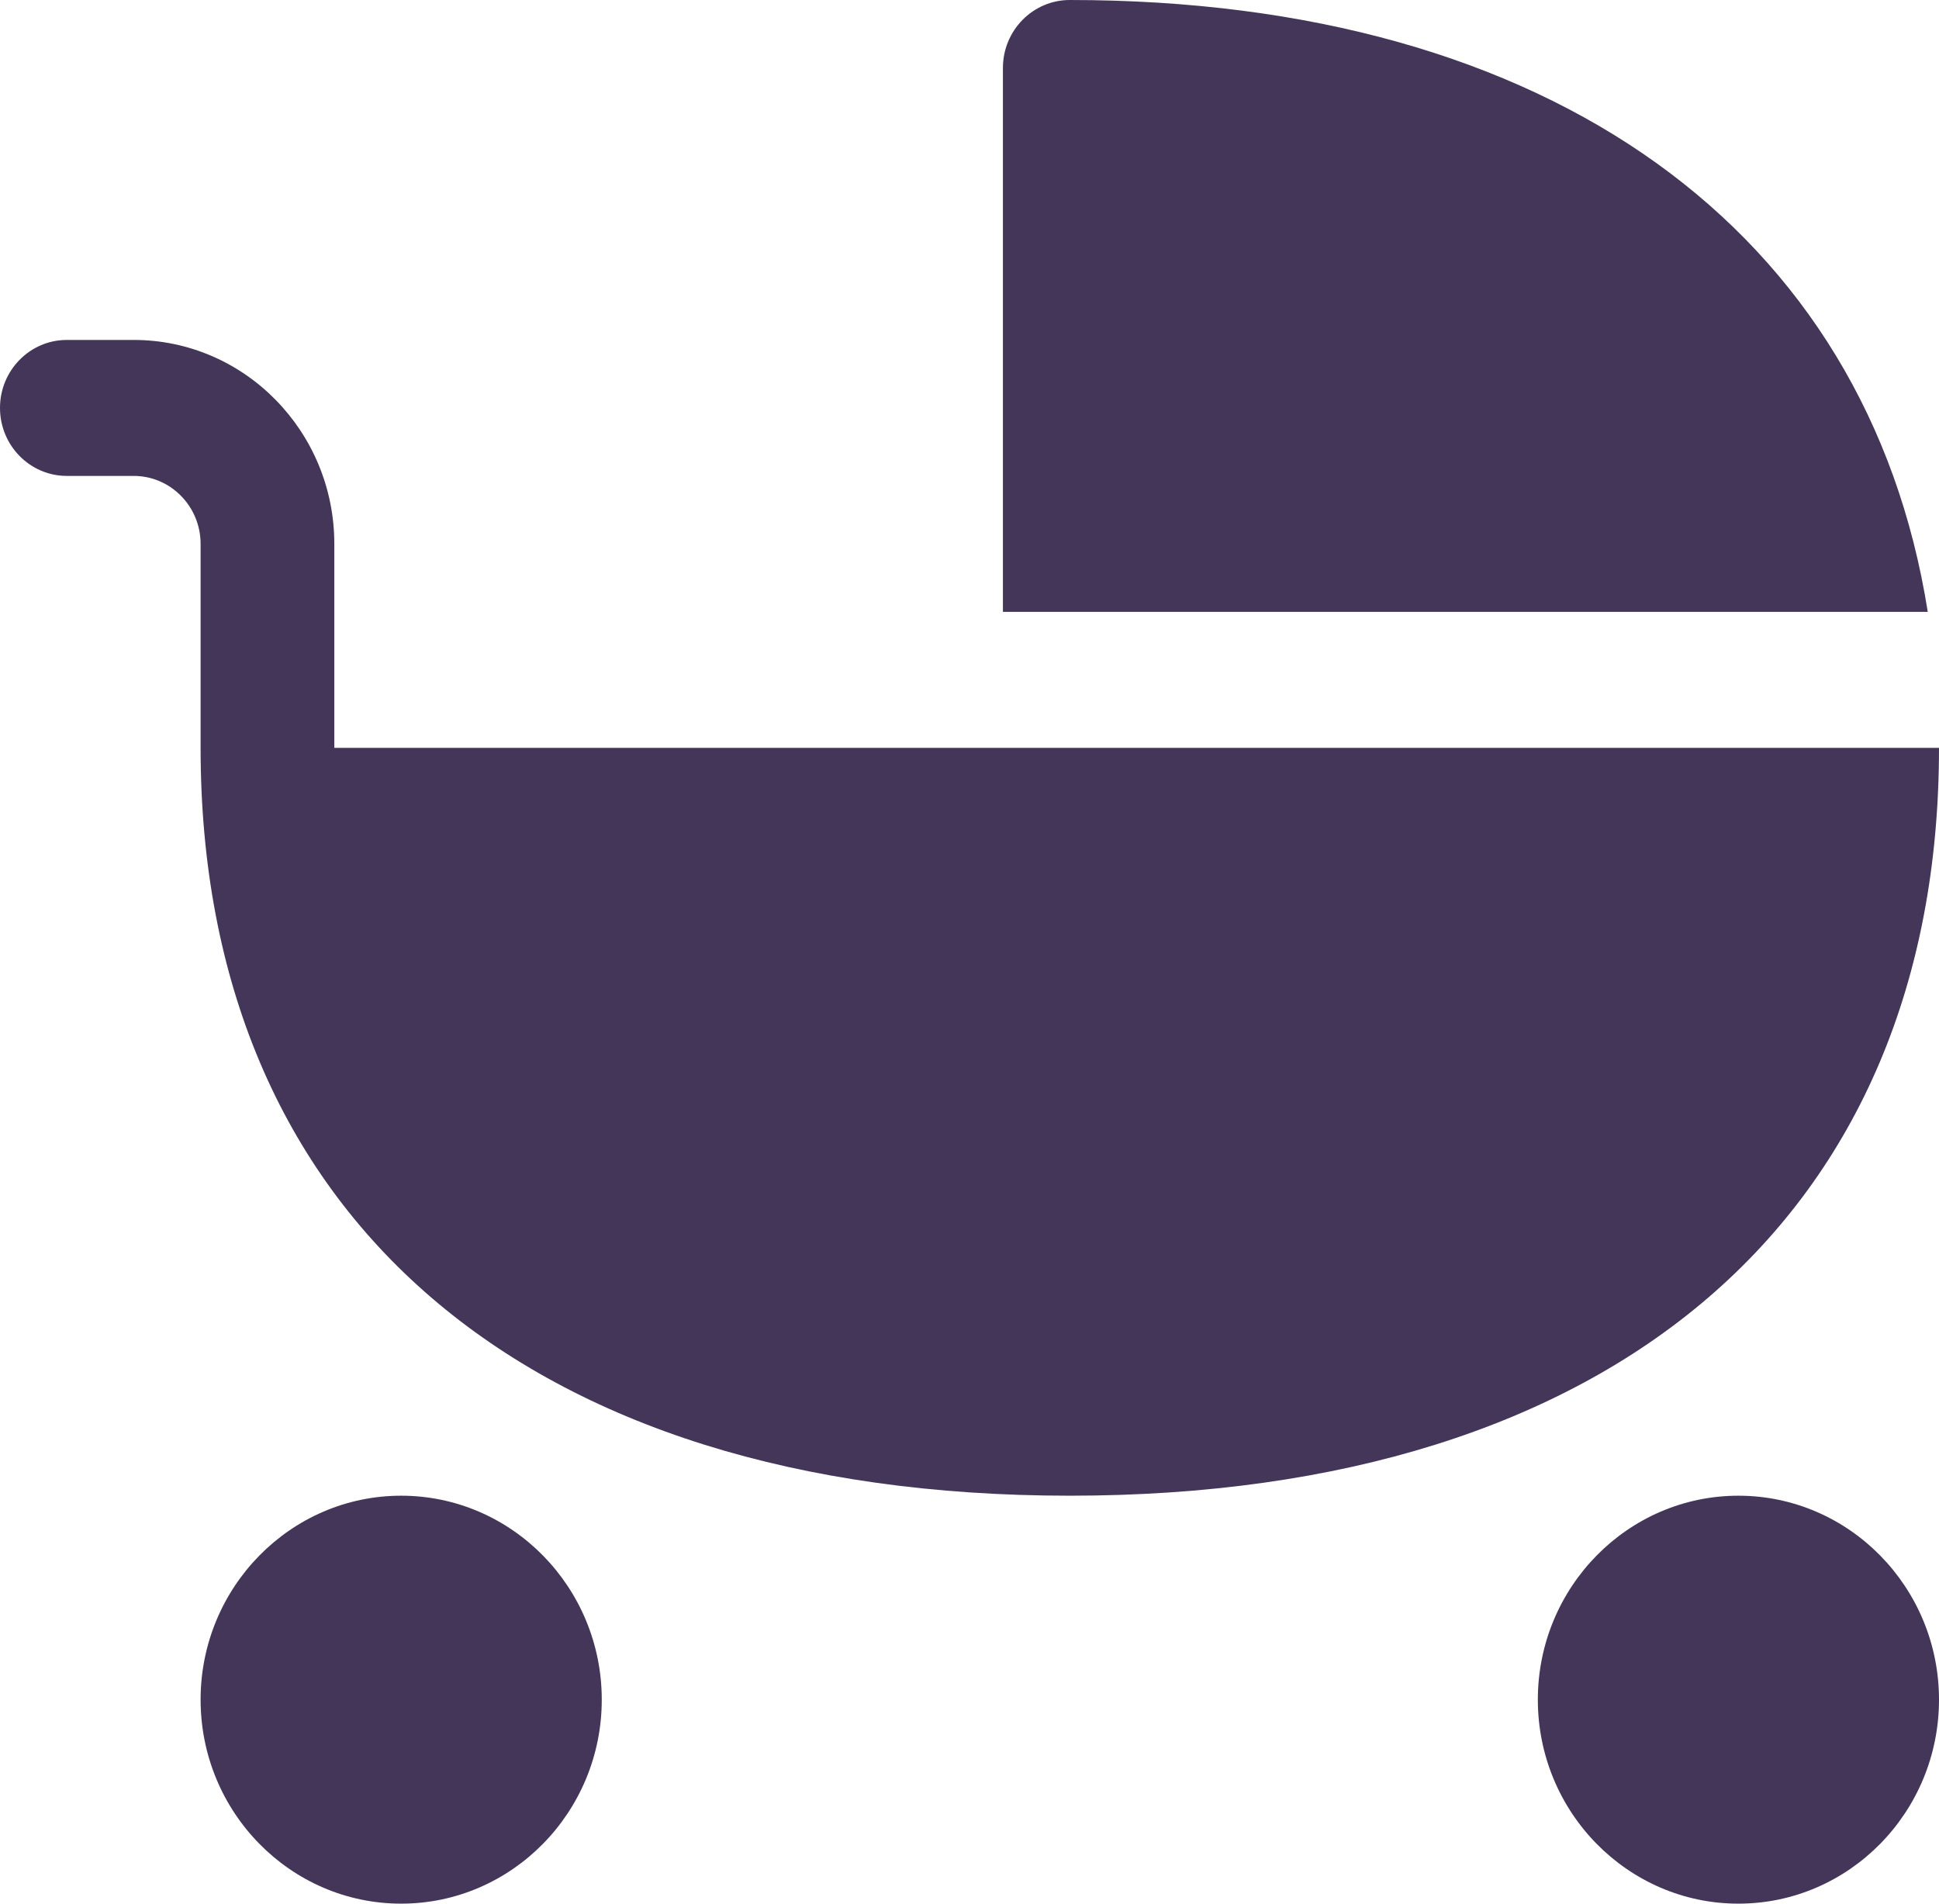 <svg width="55" height="54" viewBox="0 0 55 54" fill="none" xmlns="http://www.w3.org/2000/svg">
<path d="M55 48.214C55 51.405 52.448 54 49.31 54C46.173 54 43.621 51.405 43.621 48.214C43.621 45.024 46.173 42.428 49.31 42.428C52.448 42.428 55 45.024 55 48.214Z" fill="#433659"/>
<path d="M17.069 48.214C17.069 51.405 14.517 54 11.379 54C8.242 54 5.69 51.405 5.69 48.214C5.69 45.024 8.242 42.428 11.379 42.428C14.517 42.428 17.069 45.024 17.069 48.214Z" fill="#433659"/>
<path d="M54.681 17.357H28.448V1.929C28.448 0.863 29.297 0 30.345 0C43.99 0 52.974 6.559 54.681 17.357Z" fill="#433659"/>
<path d="M30.345 42.428C14.907 42.428 5.69 34.498 5.69 21.214V15.428C5.69 14.365 4.839 13.5 3.793 13.5H1.897C0.849 13.5 0 12.637 0 11.571C0 10.506 0.849 9.643 1.897 9.643H3.793C6.931 9.643 9.483 12.238 9.483 15.428V21.214C26.628 21.214 38.751 21.214 55 21.214C55 34.498 45.783 42.428 30.345 42.428Z" fill="#433659"/>
</svg>
